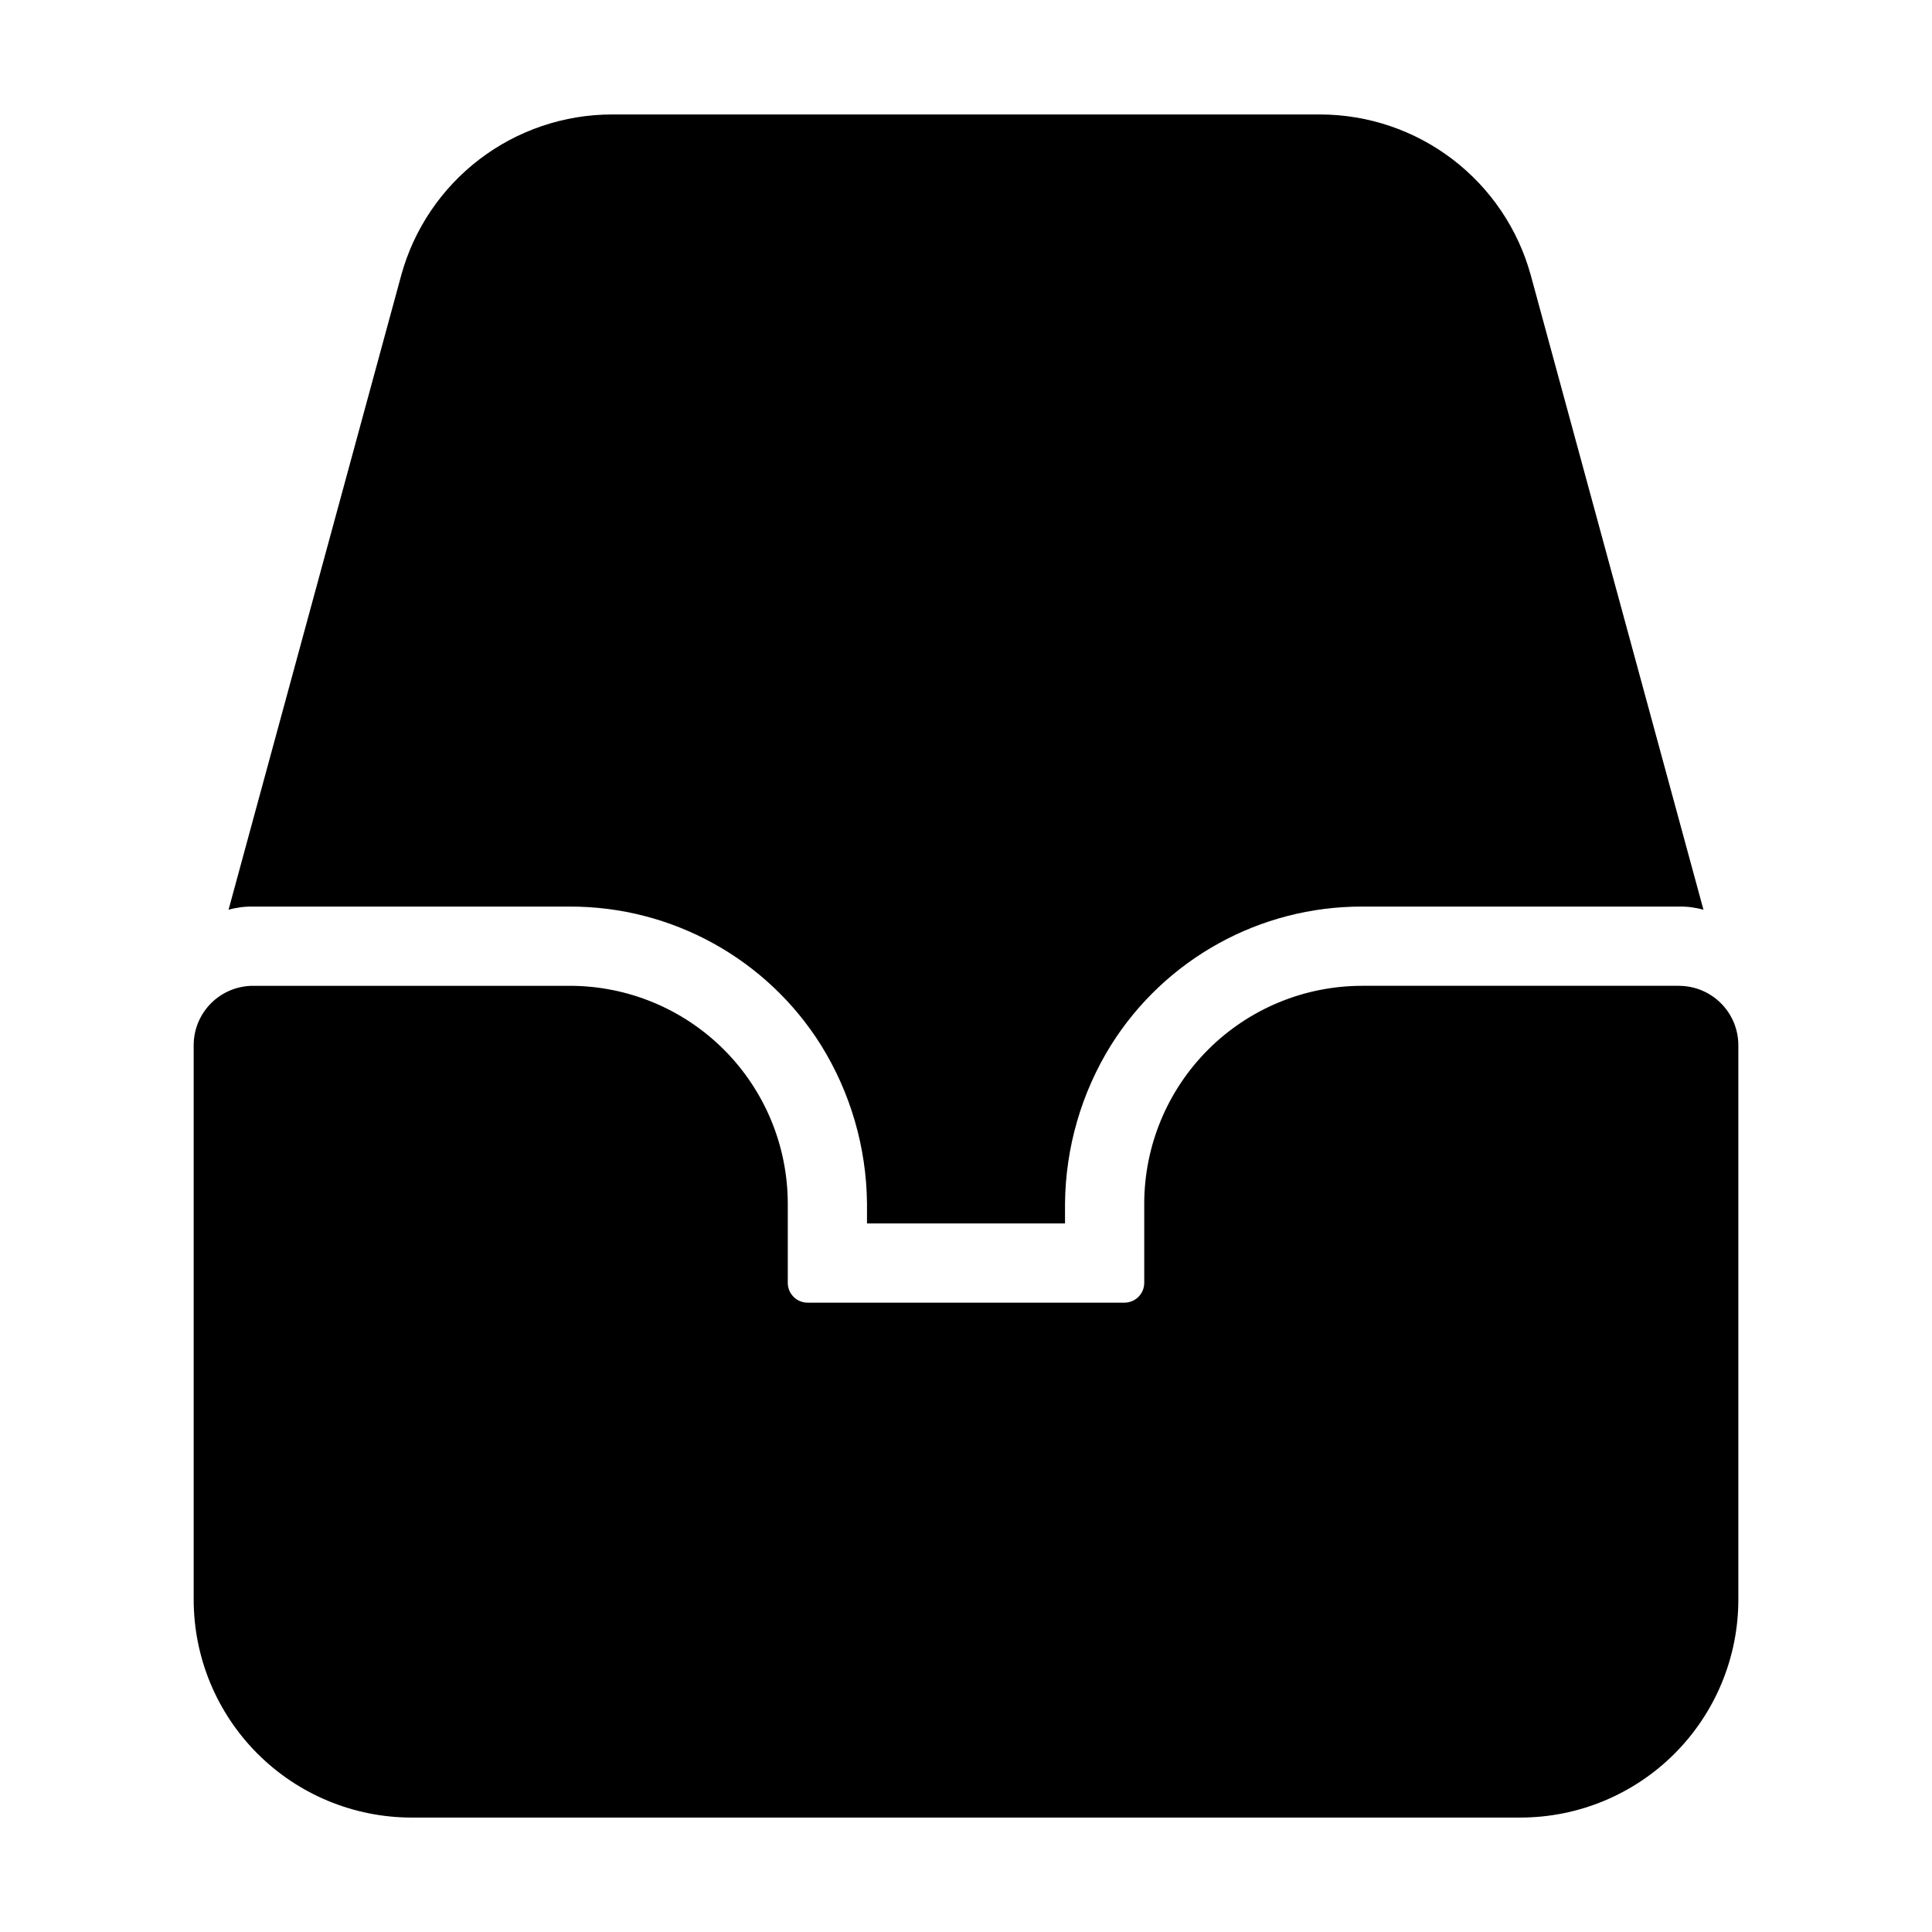 <?xml version="1.0" encoding="UTF-8"?>
<!-- Uploaded to: ICON Repo, www.svgrepo.com, Generator: ICON Repo Mixer Tools -->
<svg fill="#000000" width="800px" height="800px" version="1.1" viewBox="144 144 512 512" xmlns="http://www.w3.org/2000/svg">
 <g>
  <path d="m588.93 405.25h-83.969c-15.305 0.012-29.98 6.098-40.805 16.922-10.824 10.824-16.91 25.5-16.922 40.809v20.992-0.004c0 1.395-0.551 2.731-1.535 3.711-0.984 0.984-2.32 1.539-3.711 1.539h-83.969c-2.898 0-5.25-2.352-5.25-5.25v-20.988c-0.012-15.309-6.098-29.984-16.918-40.809-10.824-10.824-25.504-16.91-40.809-16.922h-83.969c-4.176 0-8.18 1.66-11.133 4.613-2.953 2.949-4.613 6.957-4.613 11.133v146.95-0.004c0.012 15.309 6.098 29.984 16.922 40.809 10.824 10.824 25.5 16.91 40.809 16.922h293.89c15.309-0.012 29.984-6.098 40.809-16.922 10.824-10.824 16.91-25.5 16.922-40.809v-146.94c0-4.176-1.66-8.184-4.613-11.133-2.953-2.953-6.957-4.613-11.133-4.613z"/>
  <path d="m426.24 468.22v-5.246c0.133-14.848 4.344-29.371 12.176-41.984 14.367-22.898 39.512-36.781 66.543-36.738h83.969c2.199-0.043 4.394 0.238 6.508 0.84l-45.762-168.14c-3.359-12.238-10.641-23.031-20.73-30.73-10.086-7.699-22.418-11.875-35.109-11.887h-187.67c-12.688 0.012-25.023 4.188-35.109 11.887-10.09 7.699-17.371 18.492-20.73 30.73l-45.762 168.14c2.117-0.602 4.309-0.883 6.508-0.84h83.969c27.031-0.043 52.18 13.84 66.543 36.738 7.832 12.613 12.043 27.137 12.176 41.984v5.246z"/>
 </g>
</svg>